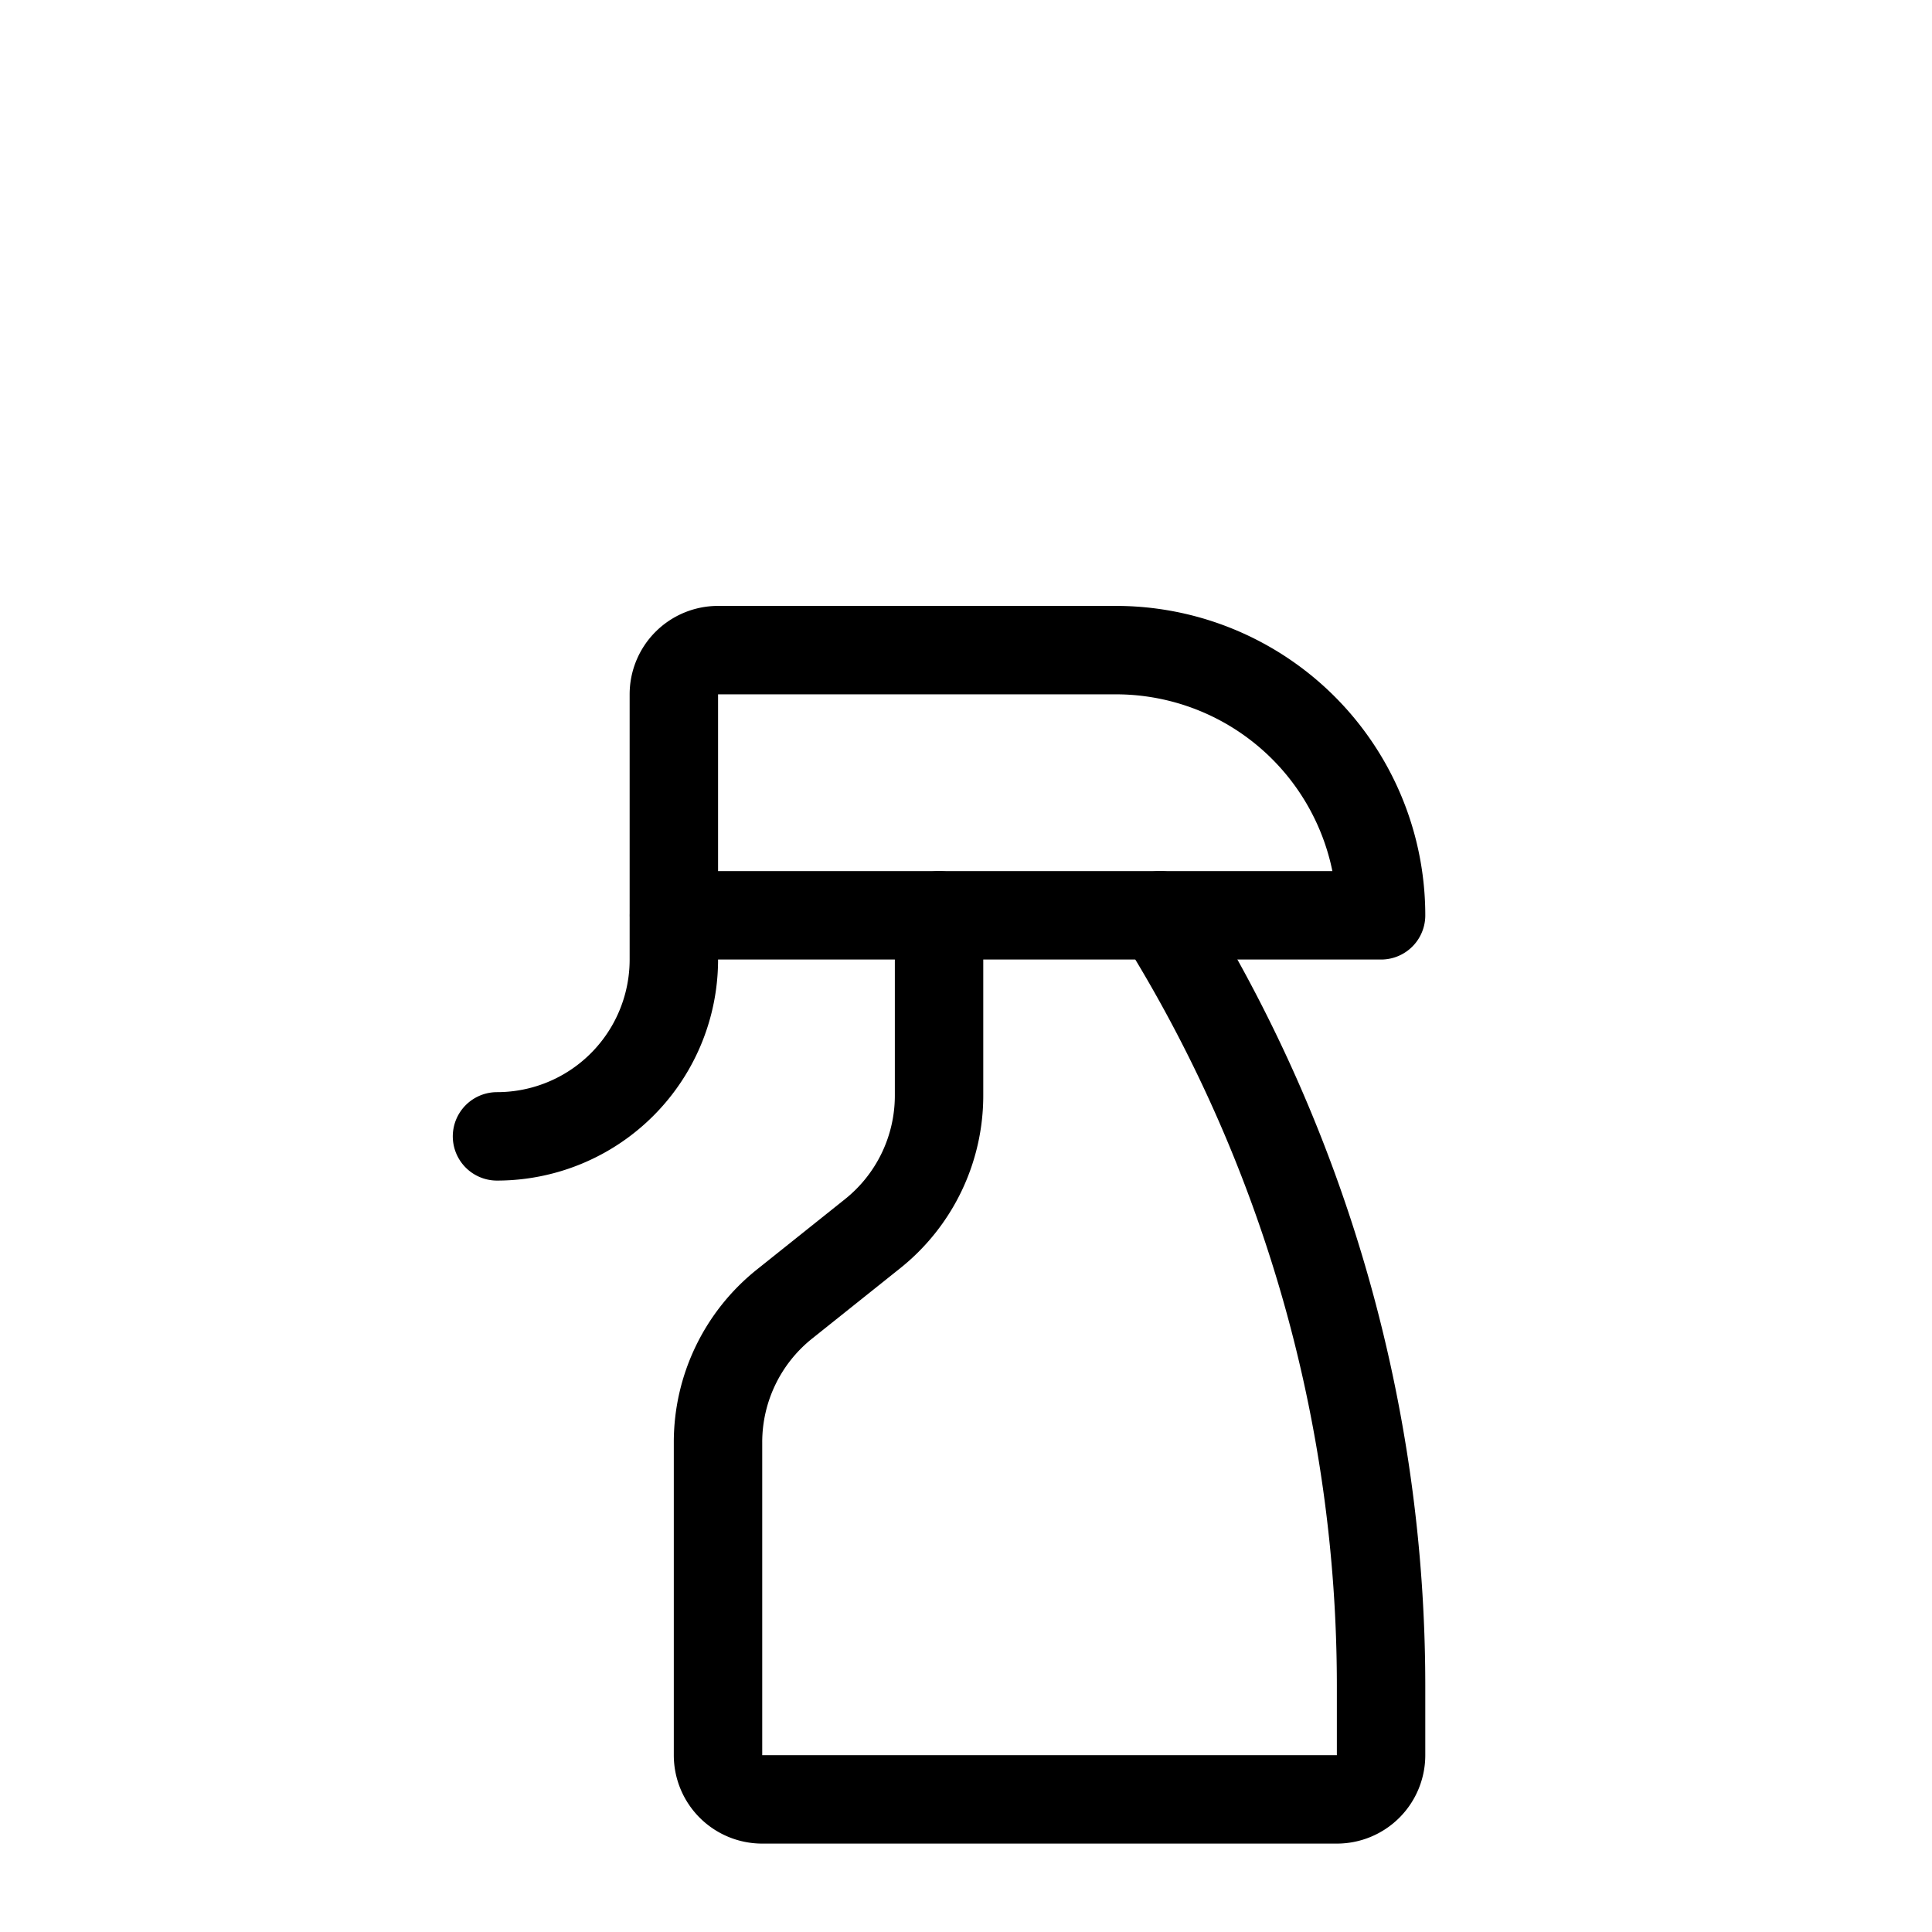 <svg width="56" height="56" fill="none" xmlns="http://www.w3.org/2000/svg"><g clip-path="url(#a)" stroke="#000" stroke-width="2.563" stroke-linecap="round" stroke-linejoin="round"><path d="M19.531 26.531h20.5a7.687 7.687 0 00-7.687-7.687H20.812a1.281 1.281 0 00-1.28 1.281v7.688a5.125 5.125 0 01-5.126 5.125"/><path d="M33.625 26.531a42.145 42.145 0 016.406 22.337v2.007a1.281 1.281 0 01-1.281 1.281H22.094a1.281 1.281 0 01-1.282-1.281v-9.068a5.125 5.125 0 011.922-4.004l2.563-2.047a5.126 5.126 0 001.922-4.004v-5.22"/></g><defs><clipPath id="a"><path fill="#fff" transform="translate(8 15)" d="M0 0H41V41H0z"/></clipPath></defs></svg>